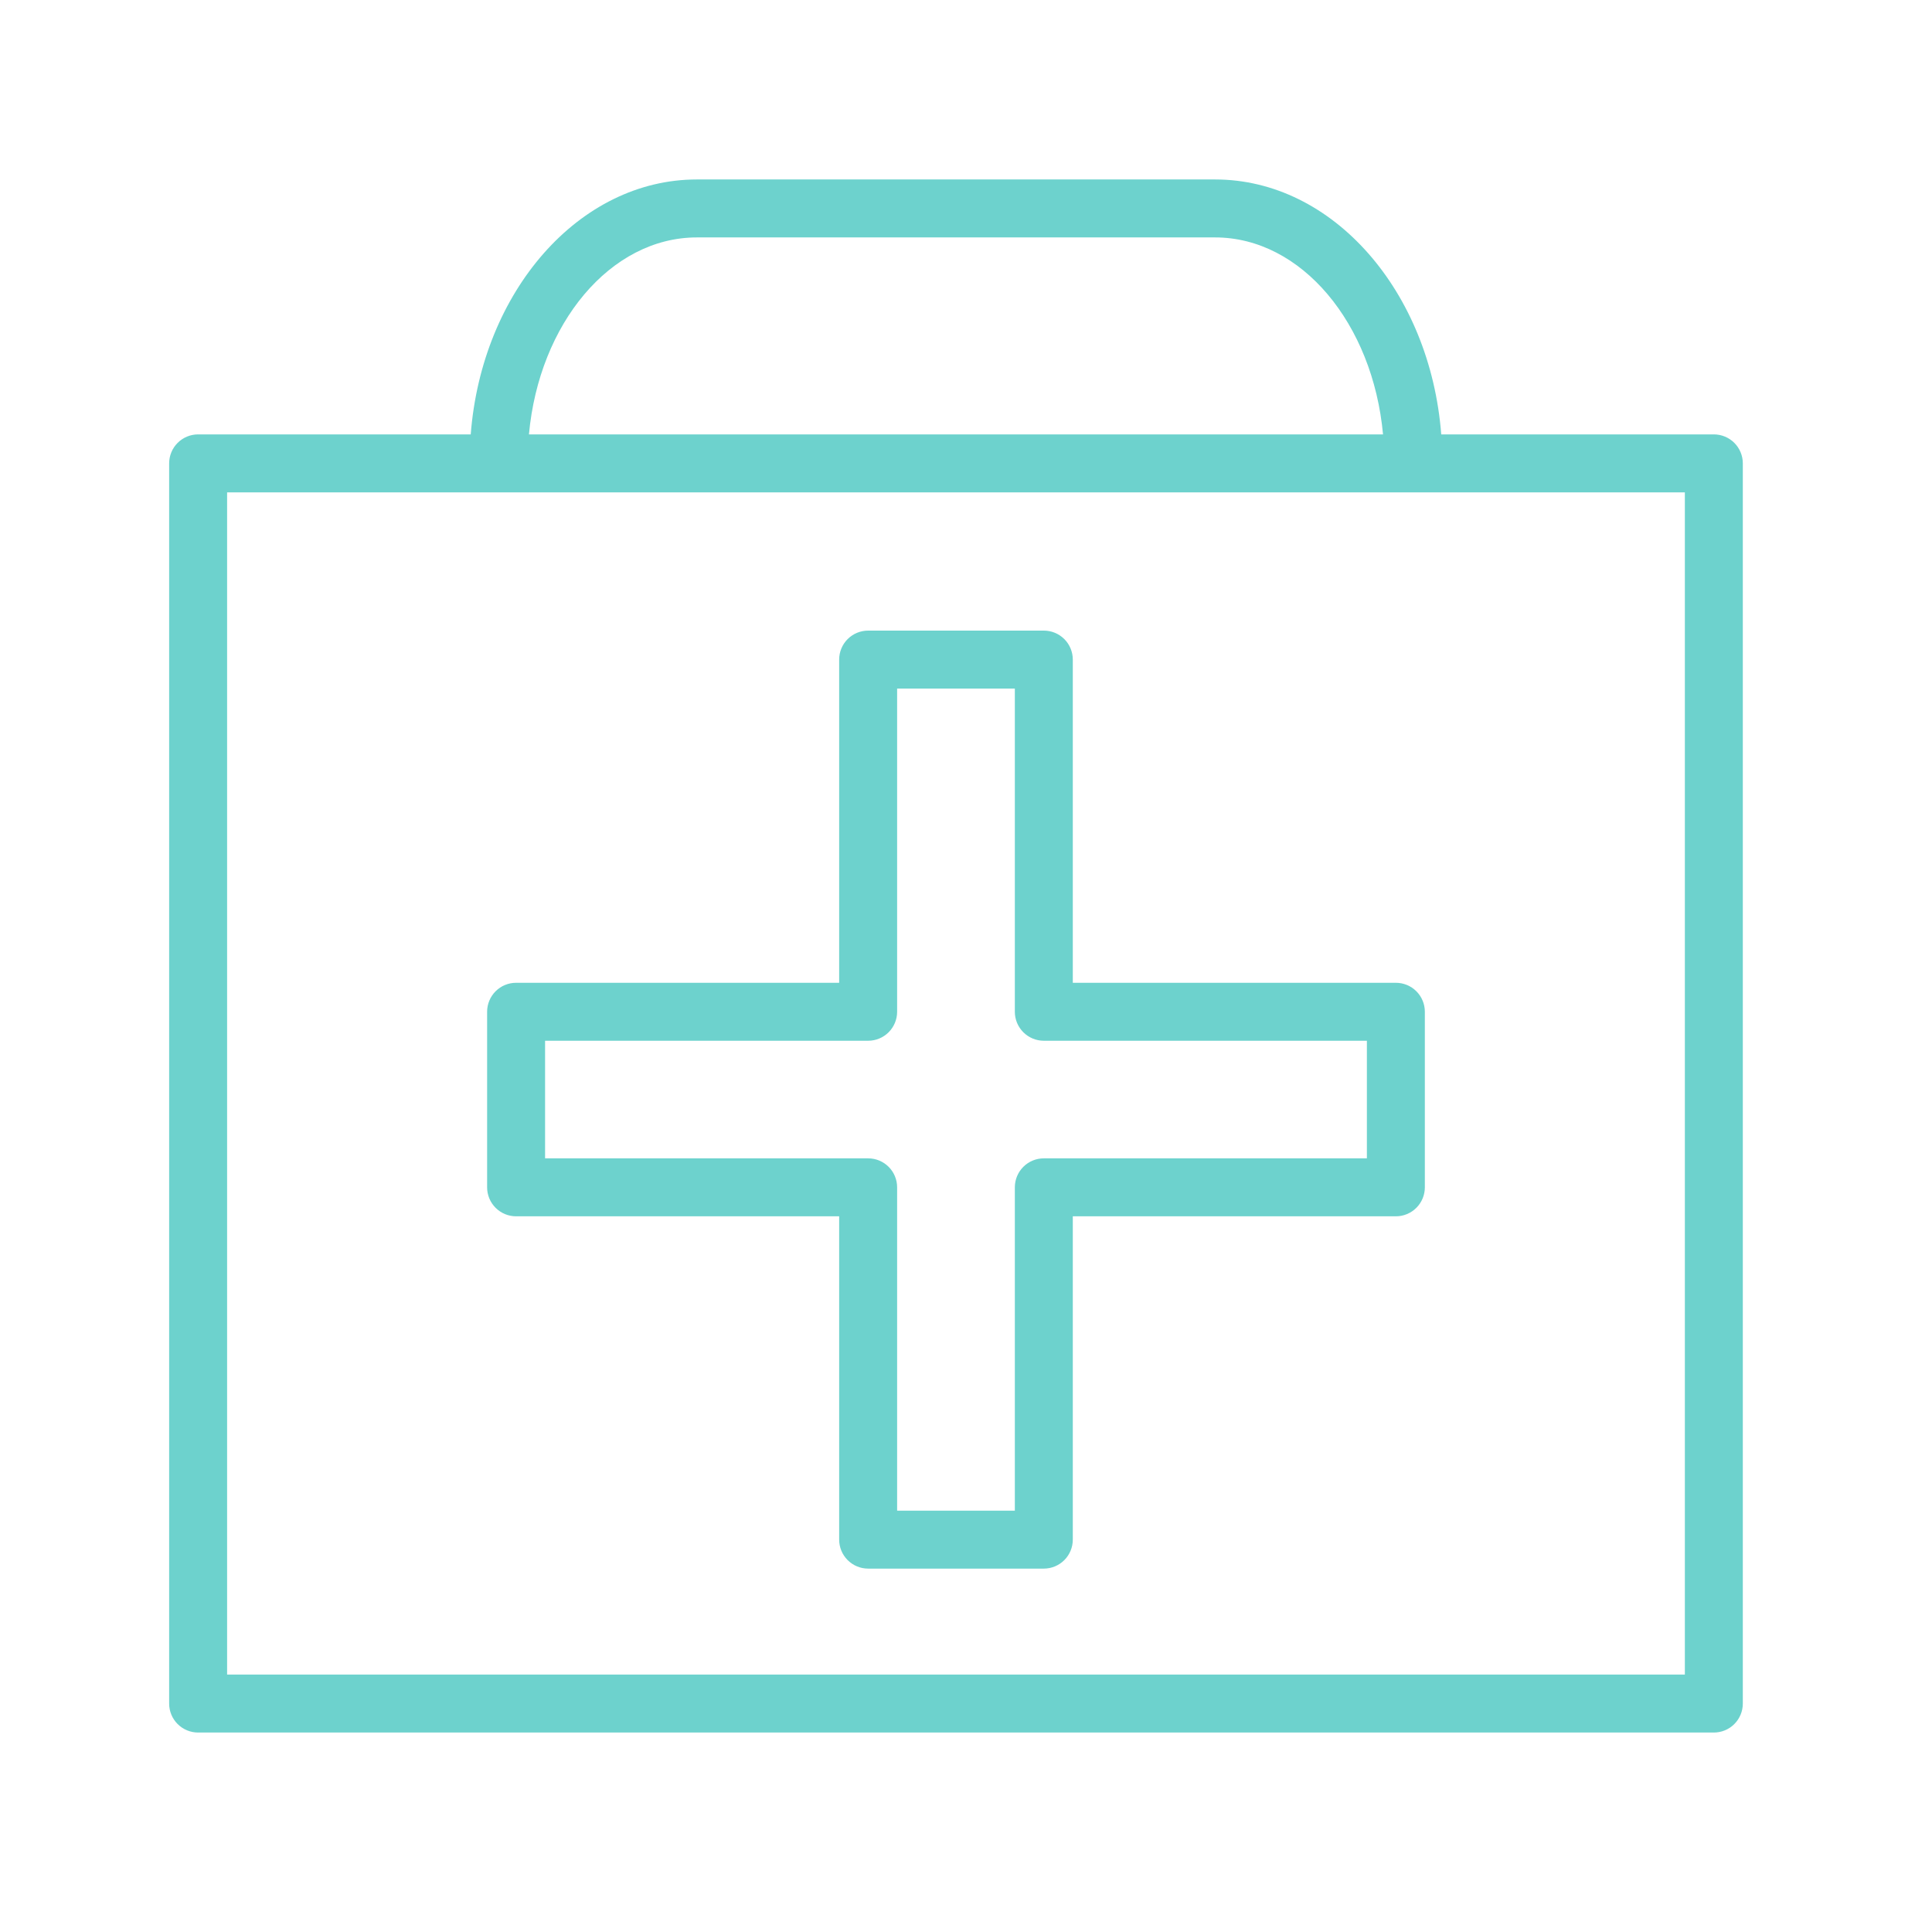 <?xml version="1.0" encoding="UTF-8"?> <svg xmlns="http://www.w3.org/2000/svg" width="100" height="100" viewBox="0 0 100 100" fill="none"> <path fill-rule="evenodd" clip-rule="evenodd" d="M26.713 62.956H43.435V79.691C43.435 80.088 43.593 80.47 43.874 80.751C44.156 81.033 44.537 81.191 44.935 81.191H54.028C54.426 81.191 54.807 81.033 55.089 80.751C55.37 80.47 55.528 80.088 55.528 79.691V62.956H72.25C72.648 62.956 73.029 62.798 73.311 62.516C73.592 62.235 73.75 61.853 73.75 61.456V52.369C73.75 51.971 73.592 51.589 73.311 51.308C73.029 51.027 72.648 50.869 72.25 50.869H55.528V34.14C55.528 33.742 55.37 33.36 55.089 33.079C54.807 32.798 54.426 32.64 54.028 32.64H44.935C44.537 32.64 44.156 32.798 43.874 33.079C43.593 33.36 43.435 33.742 43.435 34.14V50.869H26.713C26.315 50.869 25.933 51.027 25.652 51.308C25.371 51.589 25.213 51.971 25.213 52.369V61.456C25.213 61.853 25.371 62.235 25.652 62.516C25.933 62.798 26.315 62.956 26.713 62.956ZM28.213 53.869H44.935C45.333 53.869 45.714 53.711 45.996 53.429C46.277 53.148 46.435 52.767 46.435 52.369V35.64H52.528V52.369C52.528 52.767 52.686 53.148 52.967 53.429C53.248 53.711 53.63 53.869 54.028 53.869H70.75V59.956H54.028C53.63 59.956 53.248 60.114 52.967 60.395C52.686 60.676 52.528 61.058 52.528 61.456V78.191H46.435V61.456C46.435 61.058 46.277 60.676 45.996 60.395C45.714 60.114 45.333 59.956 44.935 59.956H28.213V53.869Z" fill="#6DD2CD"></path> <path fill-rule="evenodd" clip-rule="evenodd" d="M88.708 22.484H74.598C74.027 15.091 68.997 9.289 62.894 9.289H36.068C29.965 9.289 24.935 15.091 24.365 22.484H10.255C9.857 22.484 9.476 22.642 9.194 22.923C8.913 23.205 8.755 23.586 8.755 23.984V88.176C8.755 88.574 8.913 88.955 9.194 89.237C9.476 89.518 9.857 89.676 10.255 89.676H88.708C89.106 89.676 89.487 89.518 89.769 89.237C90.05 88.955 90.208 88.574 90.208 88.176V23.984C90.208 23.586 90.05 23.205 89.769 22.923C89.487 22.642 89.106 22.484 88.708 22.484ZM36.068 12.289H62.894C67.366 12.289 71.059 16.75 71.585 22.484H27.378C27.903 16.749 31.597 12.289 36.068 12.289ZM87.208 86.676H11.755V25.484H87.208V86.676Z" fill="#6DD2CD"></path> </svg> 